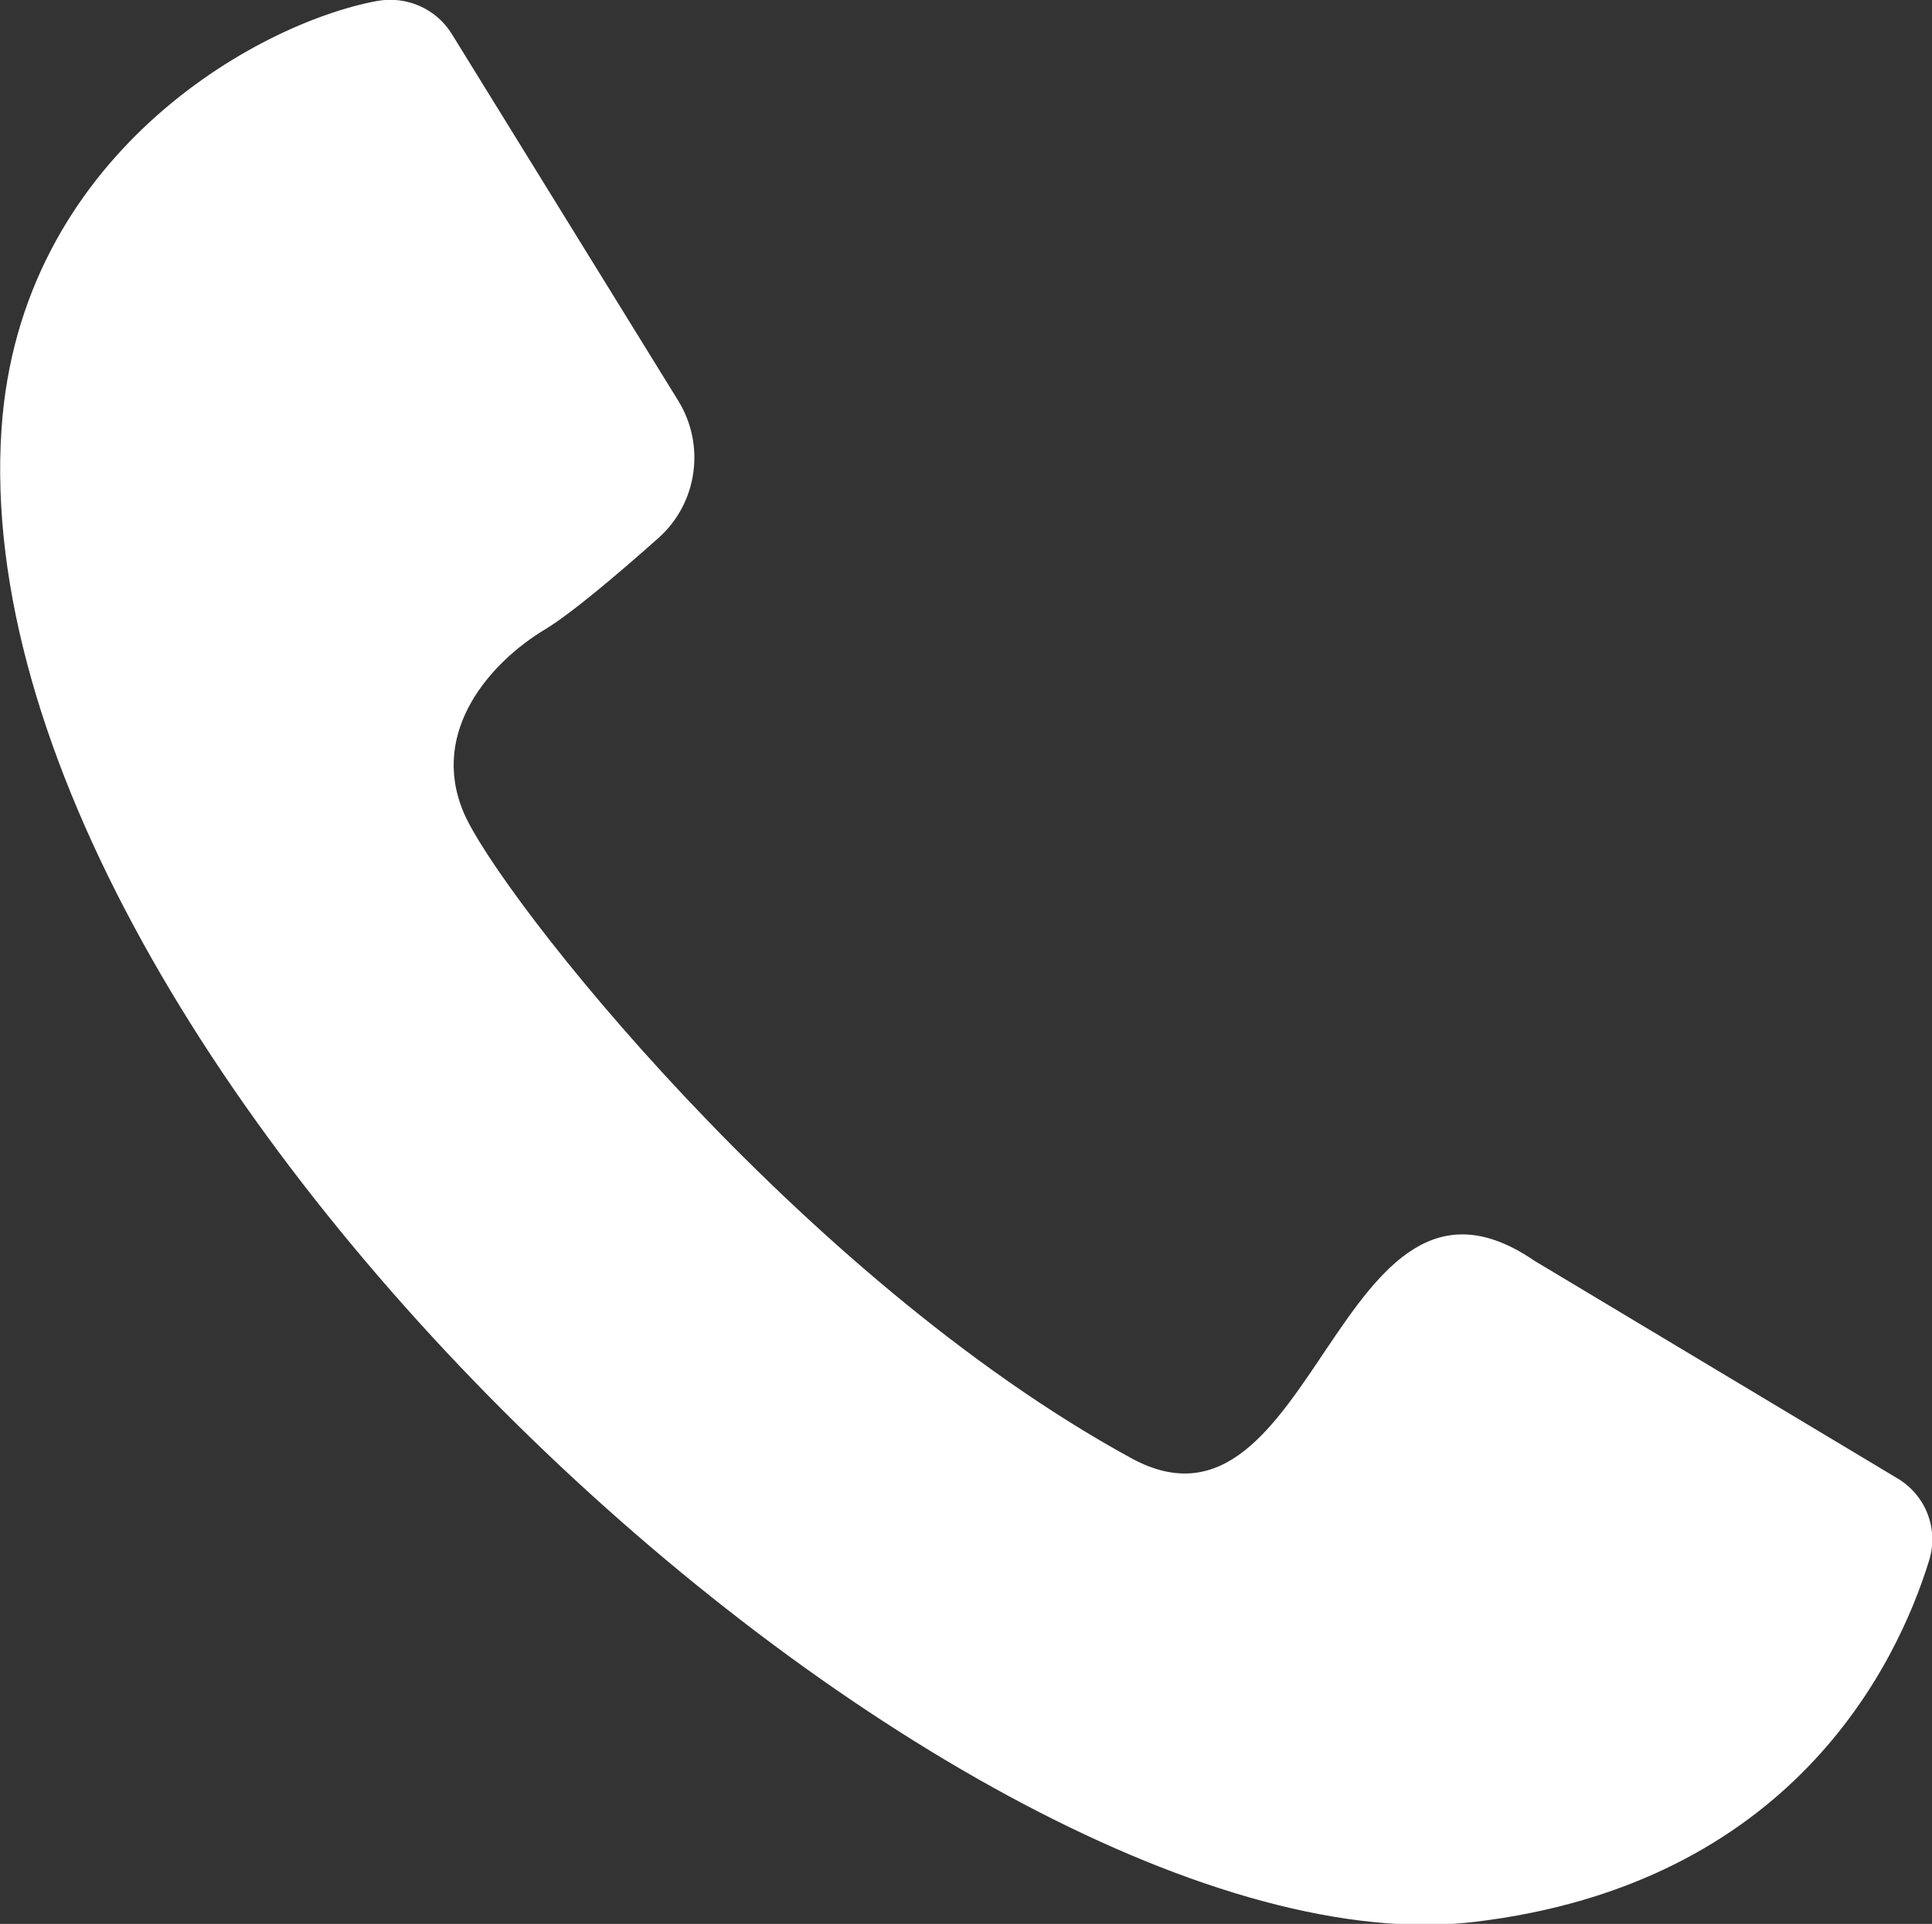 <?xml version="1.0" encoding="UTF-8"?>
<svg id="Layer_2" data-name="Layer 2" xmlns="http://www.w3.org/2000/svg" viewBox="0 0 39.56 39.4">
  <rect x="0" y="0" width="39.56" height="39.4" fill="#333333" stroke="none"/>
  <defs>
    <style>
      .cls-1 {
        fill: #fff;
      }
    </style>
  </defs>
  <g id="Layer_1-2" data-name="Layer 1">
    <path class="cls-1" d="m9.26.71l4.63,7.5c.56.91.39,2.1-.41,2.81s-1.76,1.53-2.32,1.87c-1.1.66-2.37,2.07-1.67,3.74.7,1.67,6.88,9.52,13.67,13.23,3.78,2.07,4.22-6.81,8.26-4.04l7.44,4.46c.58.35.84,1.04.64,1.68-.66,2.14-2.82,6.63-9.32,7.4C19.78,40.58-.84,21.92.03,8.8.4,3.2,5.24.48,7.72.02c.61-.11,1.22.16,1.54.69Z"/>
  </g>
</svg>